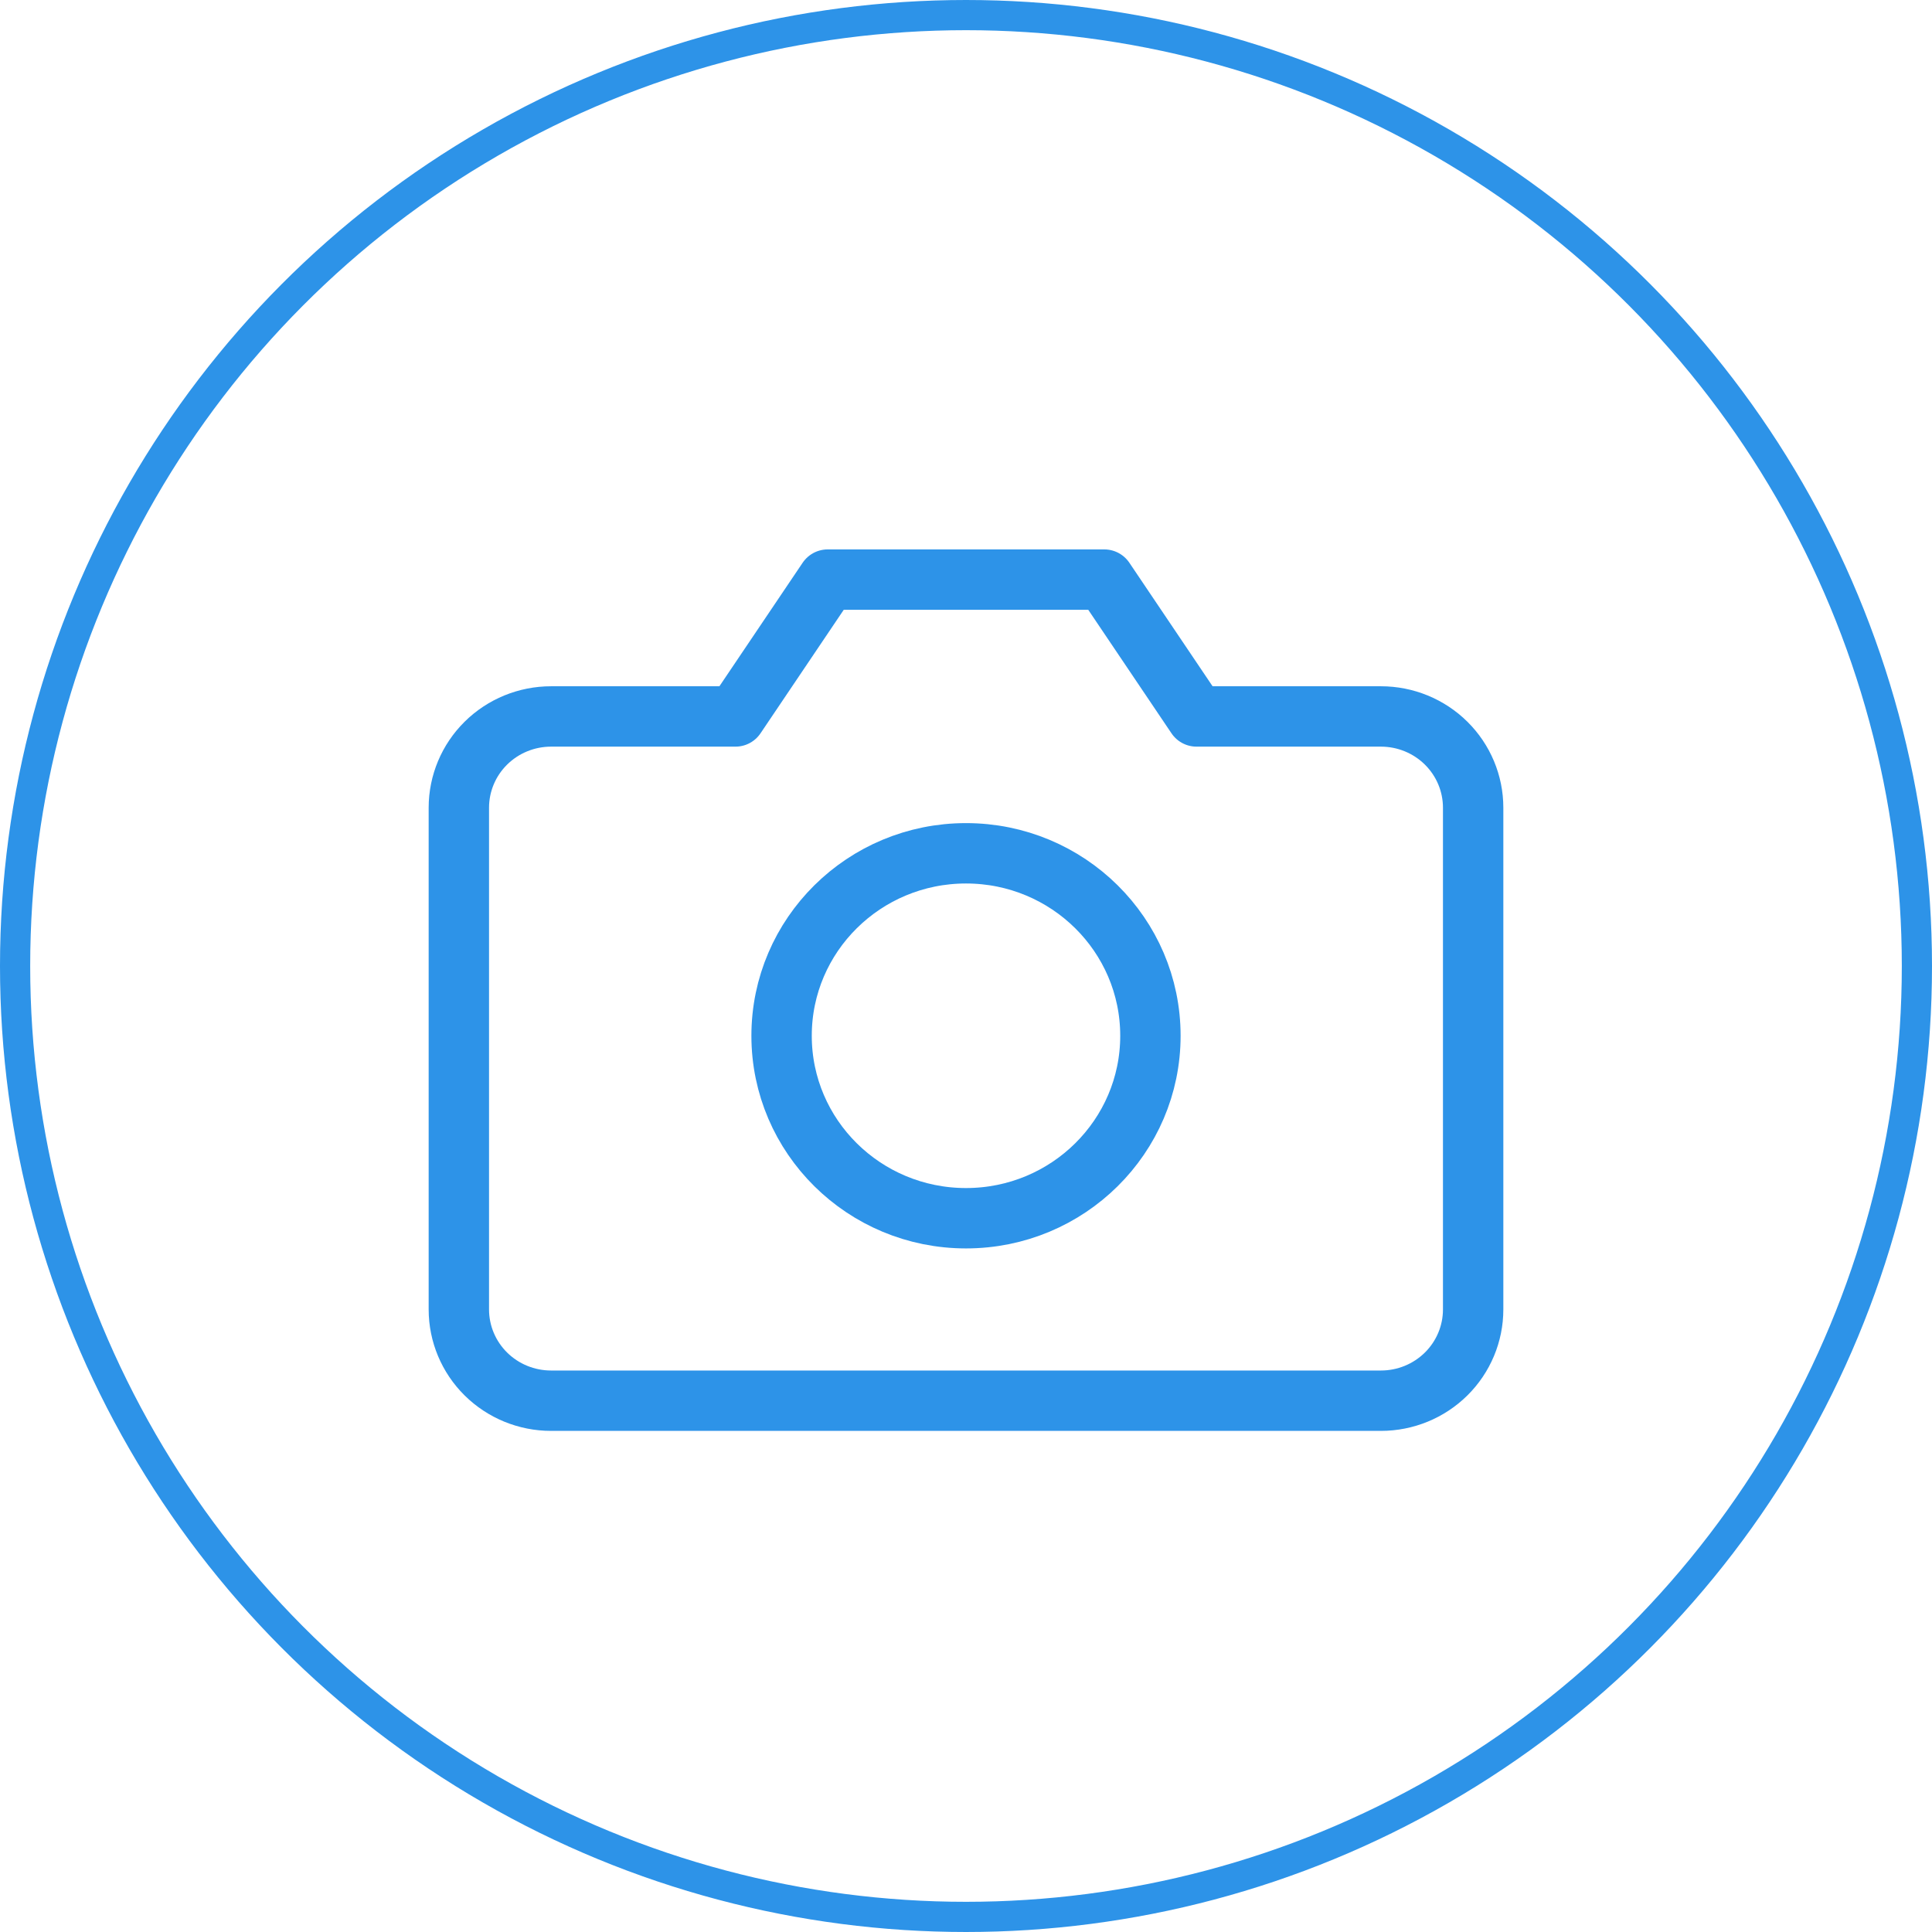 <?xml version="1.0" encoding="UTF-8"?> <svg xmlns="http://www.w3.org/2000/svg" width="320" height="320" viewBox="0 0 320 320" fill="none"> <circle cx="160" cy="160" r="157.5" stroke="#2D93E8" stroke-width="5"></circle> <path d="M244 216.889C244 220.897 242.391 224.74 239.527 227.574C236.663 230.408 232.778 232 228.727 232H91.273C87.222 232 83.338 230.408 80.473 227.574C77.609 224.74 76 220.897 76 216.889V133.778C76 129.77 77.609 125.926 80.473 123.093C83.338 120.259 87.222 118.667 91.273 118.667H121.818L137.091 96H182.909L198.182 118.667H228.727C232.778 118.667 236.663 120.259 239.527 123.093C242.391 125.926 244 129.77 244 133.778V216.889Z" stroke="#2D93E8" stroke-width="10" stroke-linecap="round" stroke-linejoin="round"></path> <path d="M160 201.778C176.87 201.778 190.545 188.247 190.545 171.556C190.545 154.864 176.87 141.333 160 141.333C143.13 141.333 129.455 154.864 129.455 171.556C129.455 188.247 143.13 201.778 160 201.778Z" stroke="#2D93E8" stroke-width="10" stroke-linecap="round" stroke-linejoin="round"></path> </svg> 